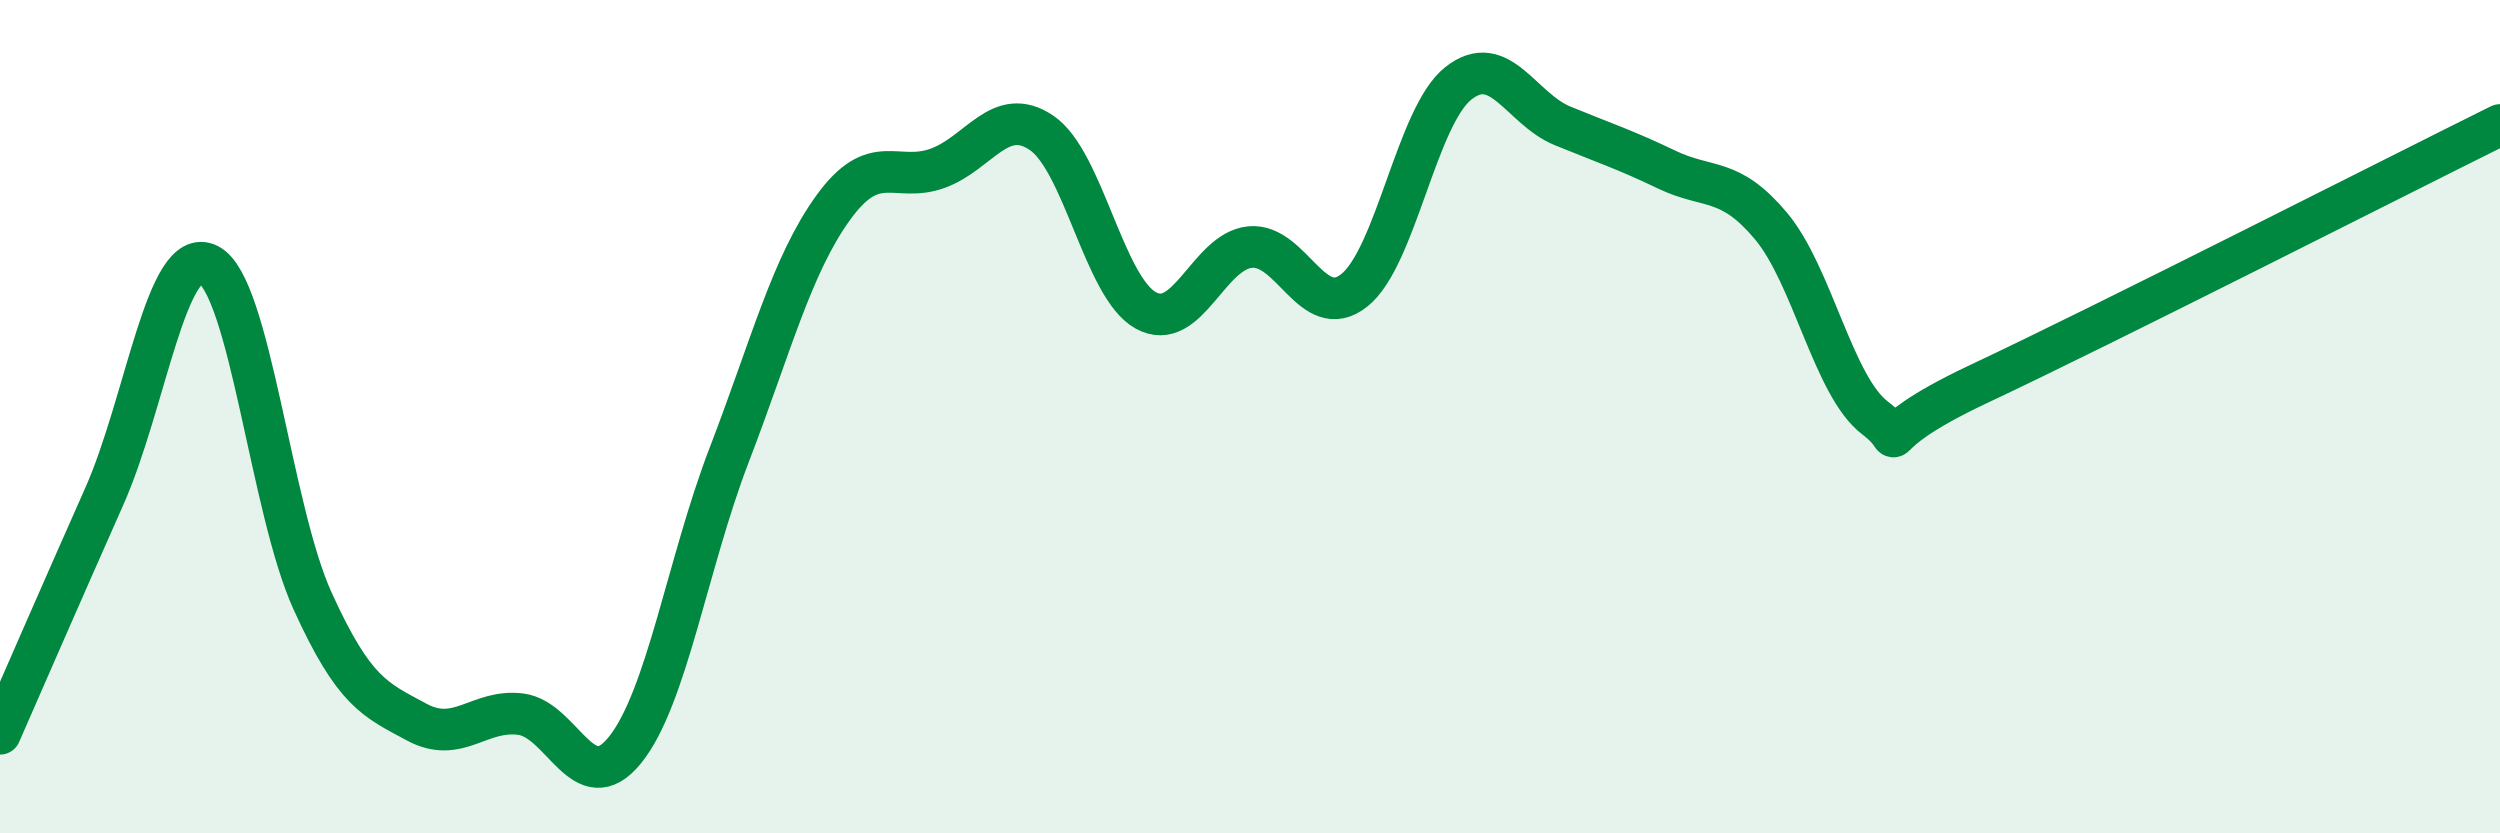 
    <svg width="60" height="20" viewBox="0 0 60 20" xmlns="http://www.w3.org/2000/svg">
      <path
        d="M 0,17.61 C 0.5,16.47 1.5,14.17 2.5,11.92 C 3.5,9.67 4,5.85 5,6.35 C 6,6.85 6.5,12.22 7.5,14.42 C 8.5,16.62 9,16.79 10,17.33 C 11,17.87 11.5,17.01 12.5,17.14 C 13.5,17.27 14,19.24 15,18 C 16,16.76 16.5,13.52 17.5,10.92 C 18.5,8.32 19,6.36 20,4.98 C 21,3.6 21.5,4.4 22.5,4.04 C 23.5,3.68 24,2.51 25,3.19 C 26,3.87 26.5,6.9 27.5,7.45 C 28.5,8 29,6.03 30,5.93 C 31,5.83 31.5,7.76 32.5,6.97 C 33.5,6.18 34,2.79 35,2 C 36,1.21 36.5,2.61 37.5,3.02 C 38.5,3.43 39,3.59 40,4.07 C 41,4.55 41.5,4.23 42.5,5.42 C 43.5,6.61 44,9.27 45,10.03 C 46,10.79 44.5,10.62 47.5,9.21 C 50.5,7.8 57.5,4.24 60,3L60 20L0 20Z"
        fill="#008740"
        opacity="0.1"
        stroke-linecap="round"
        stroke-linejoin="round"
      />
      <path
        d="M 0,17.61 C 0.5,16.47 1.5,14.17 2.5,11.92 C 3.5,9.67 4,5.85 5,6.35 C 6,6.85 6.5,12.22 7.5,14.42 C 8.5,16.62 9,16.79 10,17.33 C 11,17.87 11.5,17.01 12.5,17.14 C 13.5,17.27 14,19.24 15,18 C 16,16.76 16.5,13.52 17.5,10.92 C 18.5,8.32 19,6.36 20,4.98 C 21,3.6 21.5,4.4 22.5,4.04 C 23.5,3.68 24,2.51 25,3.19 C 26,3.87 26.5,6.9 27.5,7.45 C 28.5,8 29,6.03 30,5.93 C 31,5.83 31.5,7.76 32.5,6.97 C 33.5,6.18 34,2.79 35,2 C 36,1.21 36.5,2.61 37.5,3.02 C 38.5,3.43 39,3.59 40,4.07 C 41,4.55 41.5,4.23 42.5,5.42 C 43.5,6.61 44,9.27 45,10.03 C 46,10.79 44.5,10.62 47.5,9.21 C 50.5,7.8 57.5,4.24 60,3"
        stroke="#008740"
        stroke-width="1"
        fill="none"
        stroke-linecap="round"
        stroke-linejoin="round"
      />
    </svg>
  